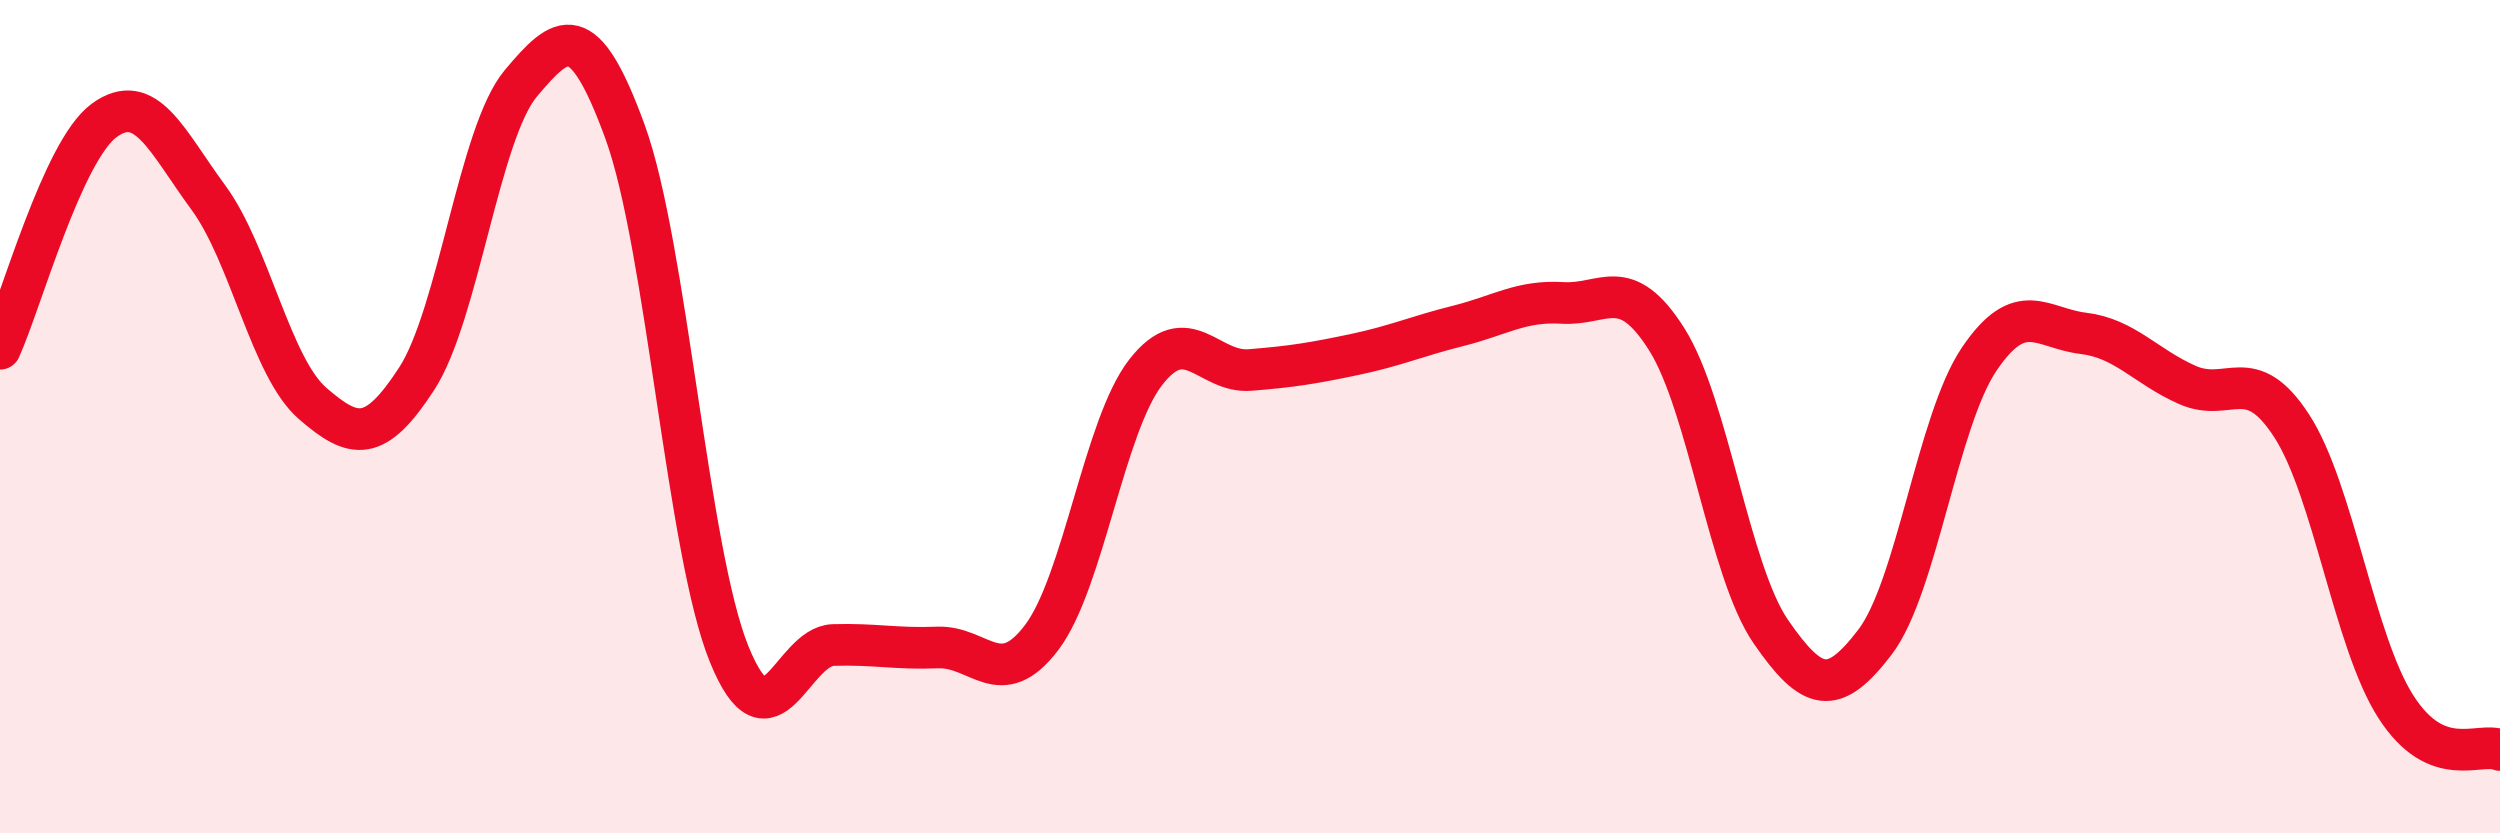 
    <svg width="60" height="20" viewBox="0 0 60 20" xmlns="http://www.w3.org/2000/svg">
      <path
        d="M 0,8.37 C 0.5,7.27 1.5,3.62 2.5,2.89 C 3.5,2.16 4,3.38 5,4.74 C 6,6.1 6.5,8.81 7.5,9.68 C 8.5,10.55 9,10.63 10,9.09 C 11,7.55 11.5,3.19 12.5,2 C 13.5,0.81 14,0.42 15,3.16 C 16,5.9 16.5,13.24 17.5,15.7 C 18.5,18.16 19,15.51 20,15.48 C 21,15.45 21.5,15.58 22.5,15.54 C 23.5,15.5 24,16.62 25,15.3 C 26,13.98 26.5,10.21 27.5,8.93 C 28.5,7.65 29,8.96 30,8.88 C 31,8.8 31.5,8.72 32.5,8.51 C 33.5,8.3 34,8.07 35,7.82 C 36,7.57 36.5,7.21 37.5,7.27 C 38.5,7.33 39,6.56 40,8.14 C 41,9.72 41.5,13.71 42.5,15.16 C 43.5,16.61 44,16.72 45,15.41 C 46,14.1 46.5,10.1 47.5,8.62 C 48.5,7.14 49,7.88 50,8 C 51,8.12 51.5,8.8 52.5,9.24 C 53.5,9.68 54,8.68 55,10.22 C 56,11.76 56.5,15.4 57.5,16.96 C 58.5,18.52 59.5,17.79 60,18L60 20L0 20Z"
        fill="#EB0A25"
        opacity="0.1"
        stroke-linecap="round"
        stroke-linejoin="round"
      />
      <path
        d="M 0,8.37 C 0.5,7.27 1.5,3.62 2.5,2.89 C 3.5,2.16 4,3.38 5,4.74 C 6,6.1 6.5,8.81 7.5,9.68 C 8.5,10.55 9,10.63 10,9.09 C 11,7.55 11.5,3.19 12.5,2 C 13.5,0.81 14,0.42 15,3.16 C 16,5.9 16.5,13.24 17.5,15.7 C 18.5,18.16 19,15.51 20,15.48 C 21,15.45 21.5,15.58 22.5,15.54 C 23.5,15.5 24,16.62 25,15.3 C 26,13.98 26.5,10.21 27.5,8.93 C 28.5,7.65 29,8.96 30,8.88 C 31,8.8 31.5,8.72 32.5,8.51 C 33.5,8.3 34,8.07 35,7.82 C 36,7.57 36.5,7.21 37.5,7.27 C 38.5,7.33 39,6.56 40,8.14 C 41,9.72 41.5,13.71 42.5,15.16 C 43.5,16.61 44,16.72 45,15.41 C 46,14.1 46.5,10.1 47.5,8.62 C 48.5,7.14 49,7.88 50,8 C 51,8.12 51.5,8.8 52.5,9.24 C 53.5,9.68 54,8.68 55,10.22 C 56,11.76 56.5,15.4 57.5,16.96 C 58.5,18.52 59.5,17.79 60,18"
        stroke="#EB0A25"
        stroke-width="1"
        fill="none"
        stroke-linecap="round"
        stroke-linejoin="round"
      />
    </svg>
  